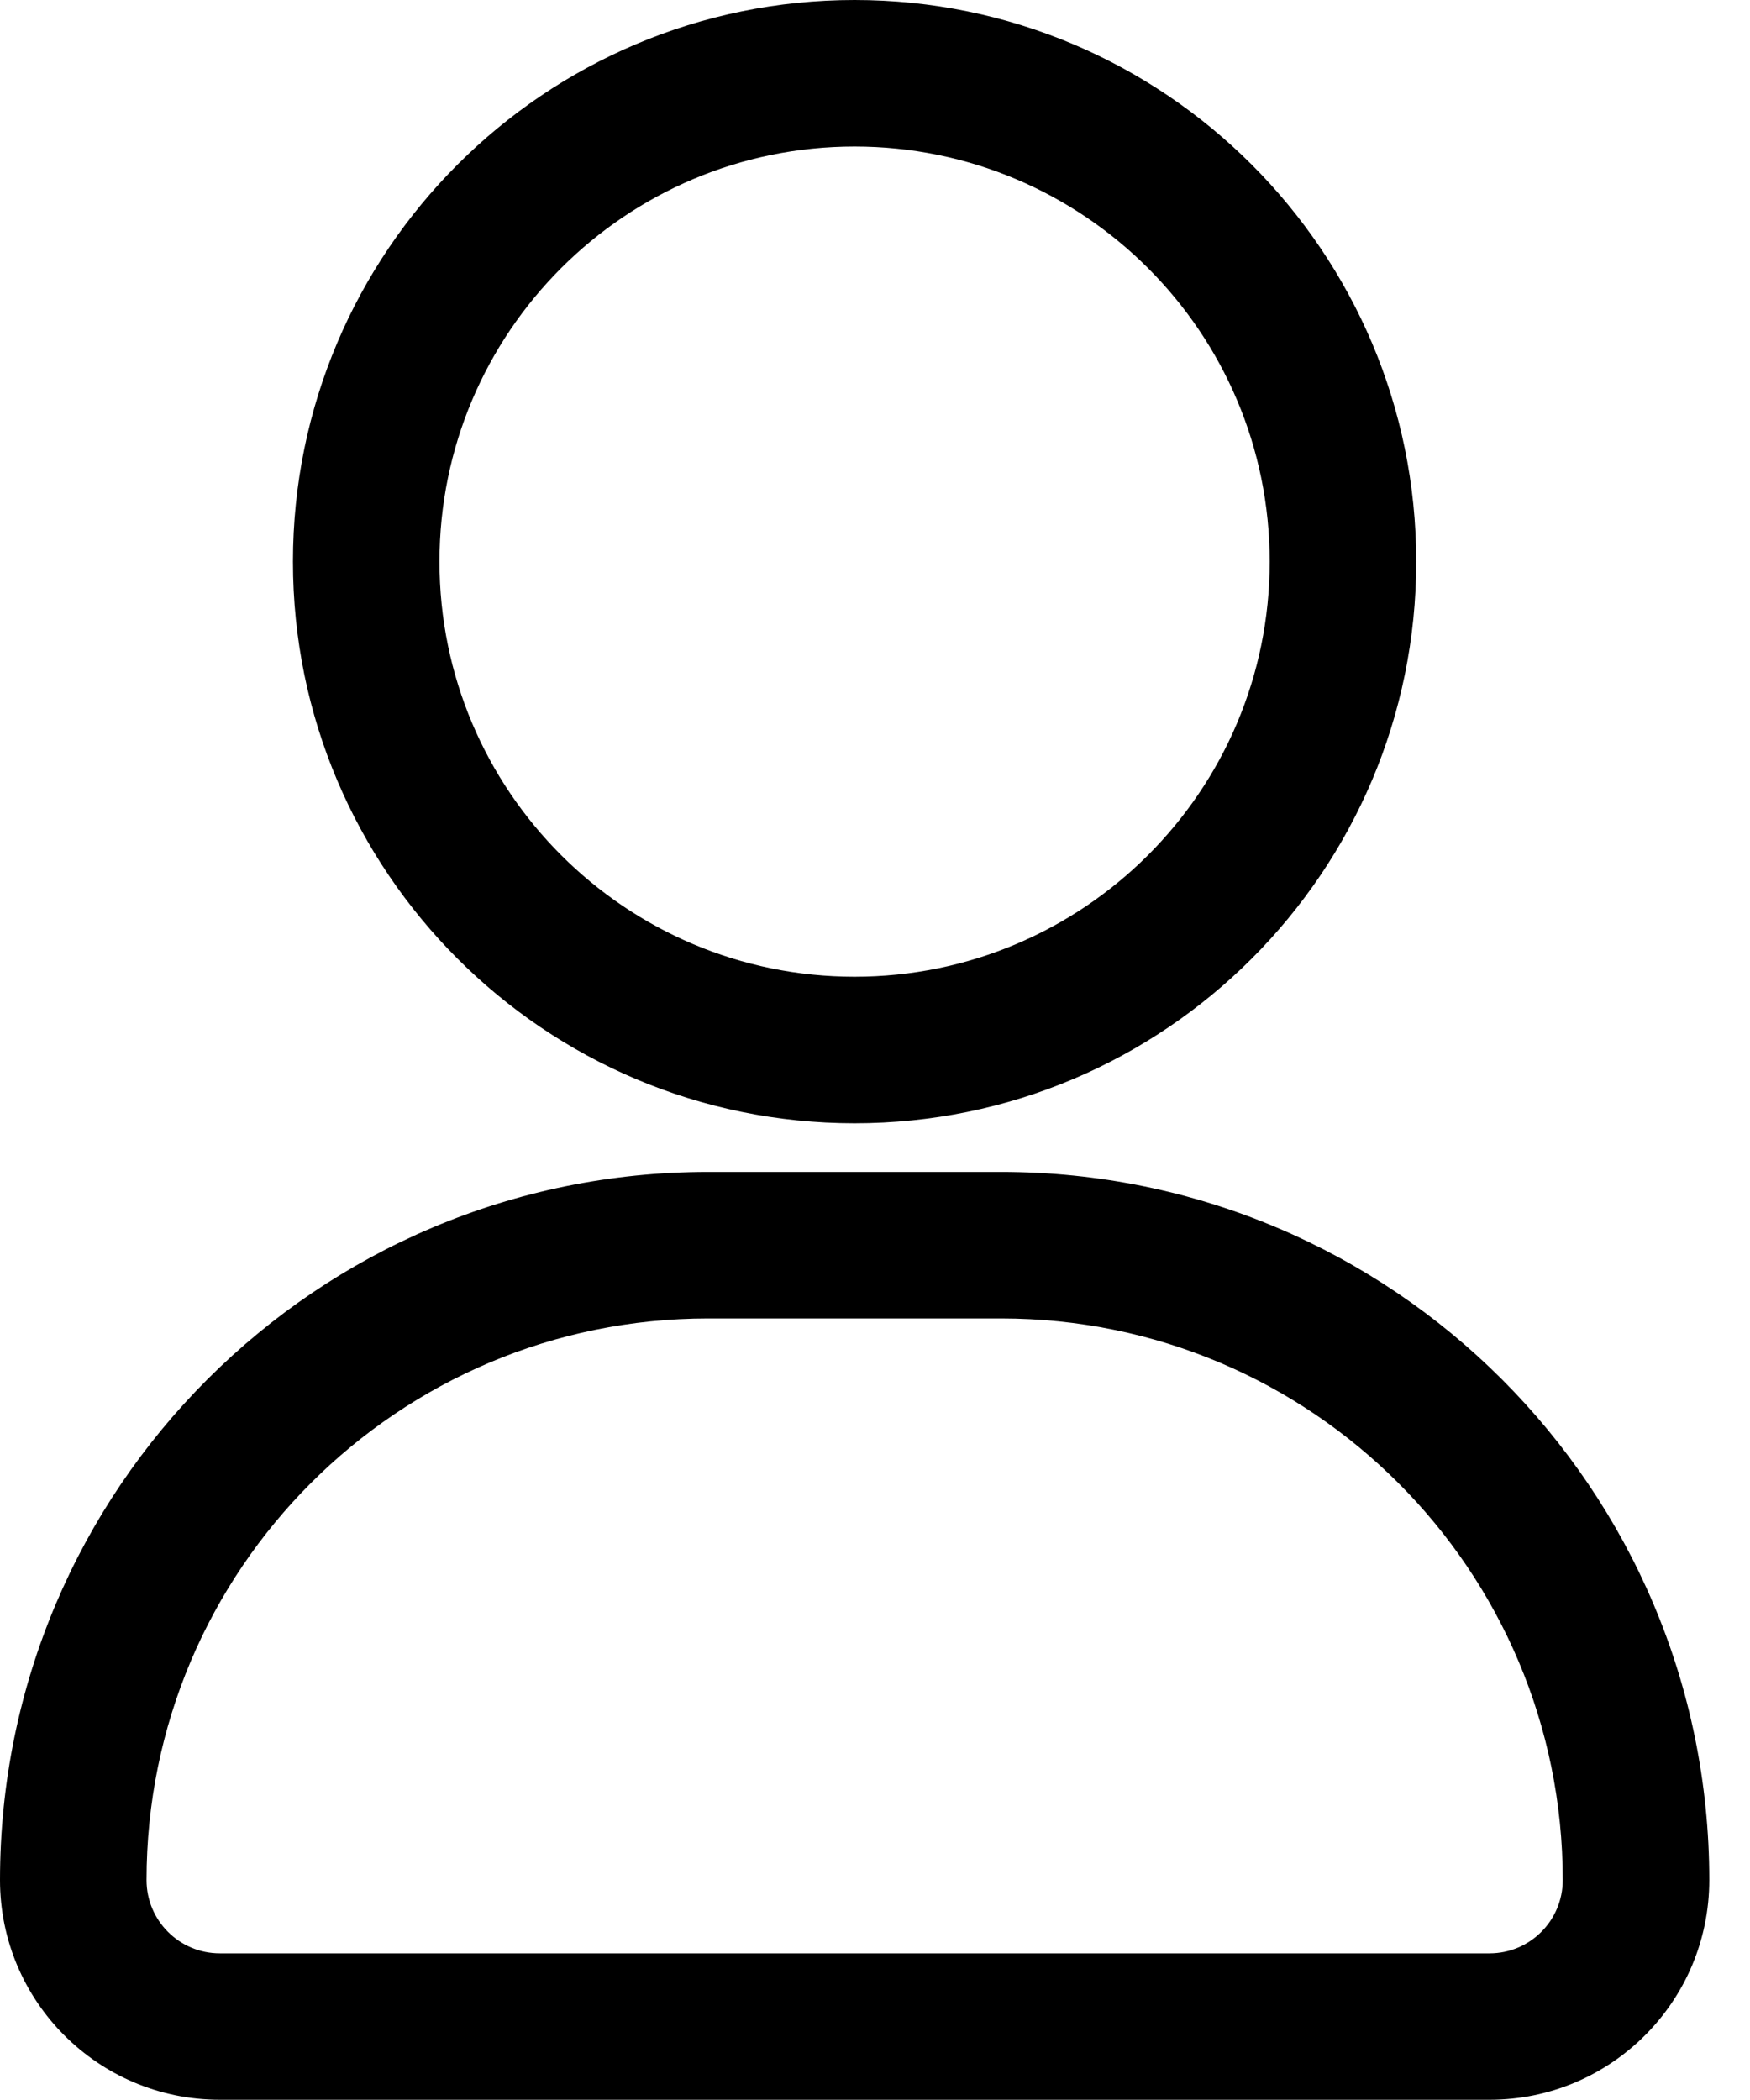 <svg width="15" height="18" viewBox="0 0 15 18" fill="none" xmlns="http://www.w3.org/2000/svg">
<path fill-rule="evenodd" clip-rule="evenodd" d="M12.139 4.814C12.139 2.157 9.982 0 7.325 0C4.668 0 2.511 2.157 2.511 4.814C2.511 7.471 4.668 9.628 7.325 9.628C9.982 9.628 12.139 7.471 12.139 4.814ZM10.883 4.814C10.883 6.778 9.289 8.372 7.325 8.372C5.361 8.372 3.767 6.778 3.767 4.814C3.767 2.85 5.361 1.256 7.325 1.256C9.289 1.256 10.883 2.85 10.883 4.814Z" fill="black"/>
<path fill-rule="evenodd" clip-rule="evenodd" d="M12.768 17.998C13.808 17.998 14.651 17.154 14.651 16.115C14.651 12.762 11.934 10.045 8.581 10.045H6.07C2.718 10.045 0 12.762 0 16.115C0 17.154 0.843 17.998 1.884 17.998H12.768ZM12.768 16.743H1.884C1.536 16.743 1.256 16.461 1.256 16.115C1.256 13.456 3.411 11.301 6.07 11.301H8.581C11.24 11.301 13.395 13.456 13.395 16.115C13.395 16.461 13.115 16.743 12.768 16.743Z" fill="black"/>
</svg>
